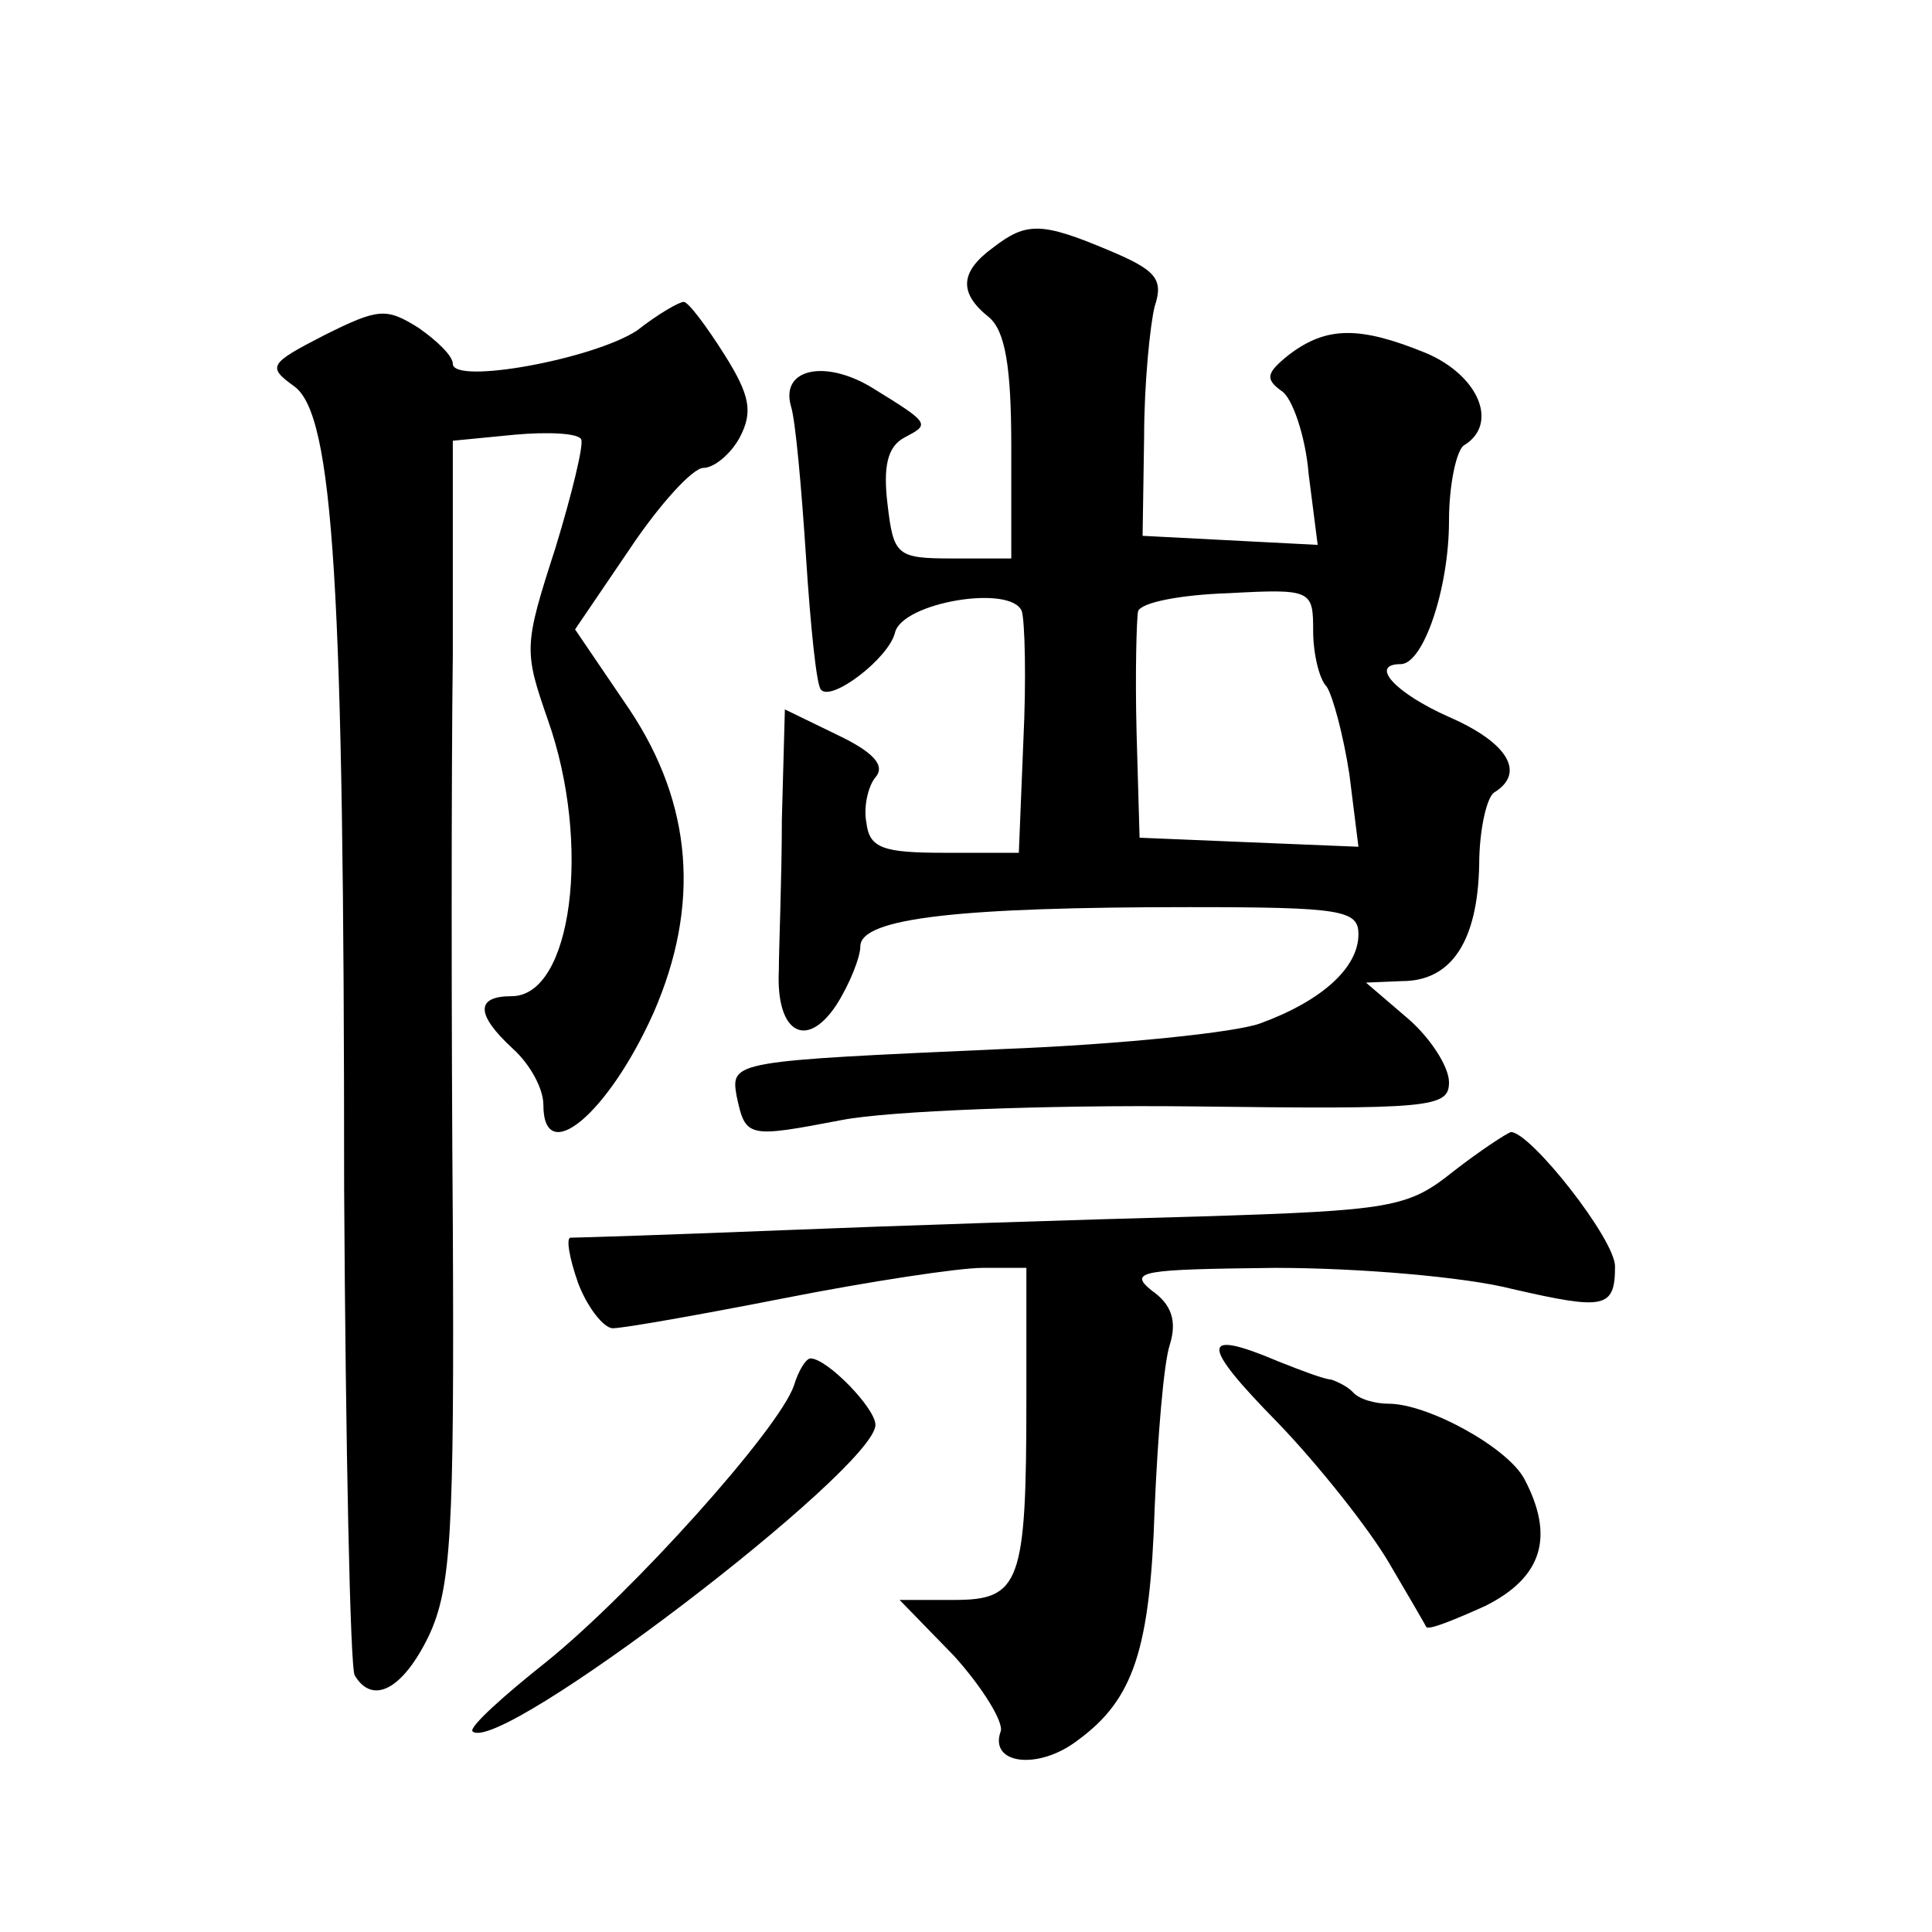 <?xml version="1.0" standalone="no"?>
<!DOCTYPE svg PUBLIC "-//W3C//DTD SVG 20010904//EN"
 "http://www.w3.org/TR/2001/REC-SVG-20010904/DTD/svg10.dtd">
<svg version="1.0" xmlns="http://www.w3.org/2000/svg"
 width="128pt" height="128pt" viewBox="0 0 128 128"
 preserveAspectRatio="xMidYMid meet">
<g transform="translate(0,128) scale(0.1,-0.1)"
fill="#0" stroke="none">
<path d="M658 1116 c-22 -16 -23 -30 -3 -46 11 -9 15 -33 15 -86 l0 -74 -39 0 c-37
0 -39 2 -43 36 -3 25 0 38 11 44 17 9 18 9 -21 33 -31 19 -61 13 -54 -12 3 -9 7
-54 10 -100 3 -46 7 -86 10 -88 7 -8 45 21 49 38 5 20 77 32 84 14 2 -7 3 -45 1
-86 l-3 -74 -49 0 c-41 0 -50 3 -52 20 -2 10 1 24 6 30 7 8 -2 17 -25 28 l-35 17
-2 -73 c0 -39 -2 -85 -2 -100 -2 -41 18 -53 38 -23 9 14 16 32 16 39 0 19 67 26
218 26 101 0 112 -2 112 -18 0 -22 -24 -44 -65 -59 -16 -6 -93 -14 -170 -17 -179
-8 -181 -8 -177 -31 6 -28 7 -28 70 -16 31 6 135 10 230 9 160 -2 172 -1 172 16
0 10 -12 29 -27 42 l-28 24 24 1 c33 0 50 27 51 77 0 23 5 45 10 48 21 13 9 33
-30 50 -36 16 -53 35 -32 35 15 0 32 50 32 95 0 24 5 47 10 50 23 14 10 46 -25
61 -44 18 -66 18 -91 -1 -15 -12 -16 -16 -5 -24 7 -4 16 -30 18 -55 l6 -47 -58
3 -58 3 1 65 c0 36 4 75 7 87 6 18 1 24 -30 37 -45 19 -55 19 -77 2z m212 -254
c0 -15 4 -32 9 -37 4 -6 11 -32 15 -58 l6 -48 -73 3 -72 3 -2 70 c-1 39 0 75 1
80 2 6 29 11 60 12 55 3 56 2 56 -25z M215 1058 c-37 -19 -38 -21 -20 -34 26 -19
33 -132 33 -532 1 -171 4 -317 7 -322 12 -20 32 -9 49 26 15 32 17 68 16 273 -1
130 -1 300 0 377 l0 142 41 4 c22 2 42 1 44 -3 2 -3 -6 -36 -17 -72 -21 -65 -21
-68 -5 -114 29 -82 16 -183 -24 -183 -24 0 -24 -12 1 -35 11 -10 20 -26 20 -37
0 -42 43 -6 73 61 31 71 26 138 -16 201 l-36 53 36 53 c20 30 42 54 49 54 7 0 18
9 24 20 9 17 7 28 -10 55 -12 19 -24 35 -27 35 -3 0 -17 -8 -31 -19 -29 -19 -122
-36 -122 -22 0 5 -10 15 -23 24 -21 13 -26 13 -62 -5z M963 504 c-30 -24 -40 -26
-170 -30 -76 -2 -199 -6 -273 -9 -74 -3 -138 -5 -142 -5 -3 0 -1 -13 5 -30 6 -16
17 -30 23 -30 7 0 58 9 114 20 56 11 115 20 131 20 l29 0 0 -87 c0 -122 -4 -133
-48 -133 l-36 0 36 -37 c19 -21 33 -44 31 -50 -8 -22 25 -26 51 -6 37 27 48 60
51 154 2 47 6 96 10 108 5 16 1 27 -12 36 -16 13 -6 14 82 15 55 0 126 -6 157 -14
61 -14 68 -13 68 15 0 18 -56 89 -69 89 -3 -1 -20 -12 -38 -26z M846 338 c28 -29
61 -71 74 -93 13 -22 24 -41 25 -43 2 -2 19 5 39 14 38 19 46 46 26 84 -11 21 -64
50 -90 50 -9 0 -20 3 -24 8 -4 4 -11 7 -14 8 -4 0 -20 6 -35 12 -52 22 -52 12 -1
-40z M526 362 c-10 -29 -107 -137 -164 -183 -29 -23 -51 -43 -49 -46 17 -17 267
174 267 203 0 11 -32 44 -43 44 -3 0 -8 -8 -11 -18z"/>
</g>
</svg>
